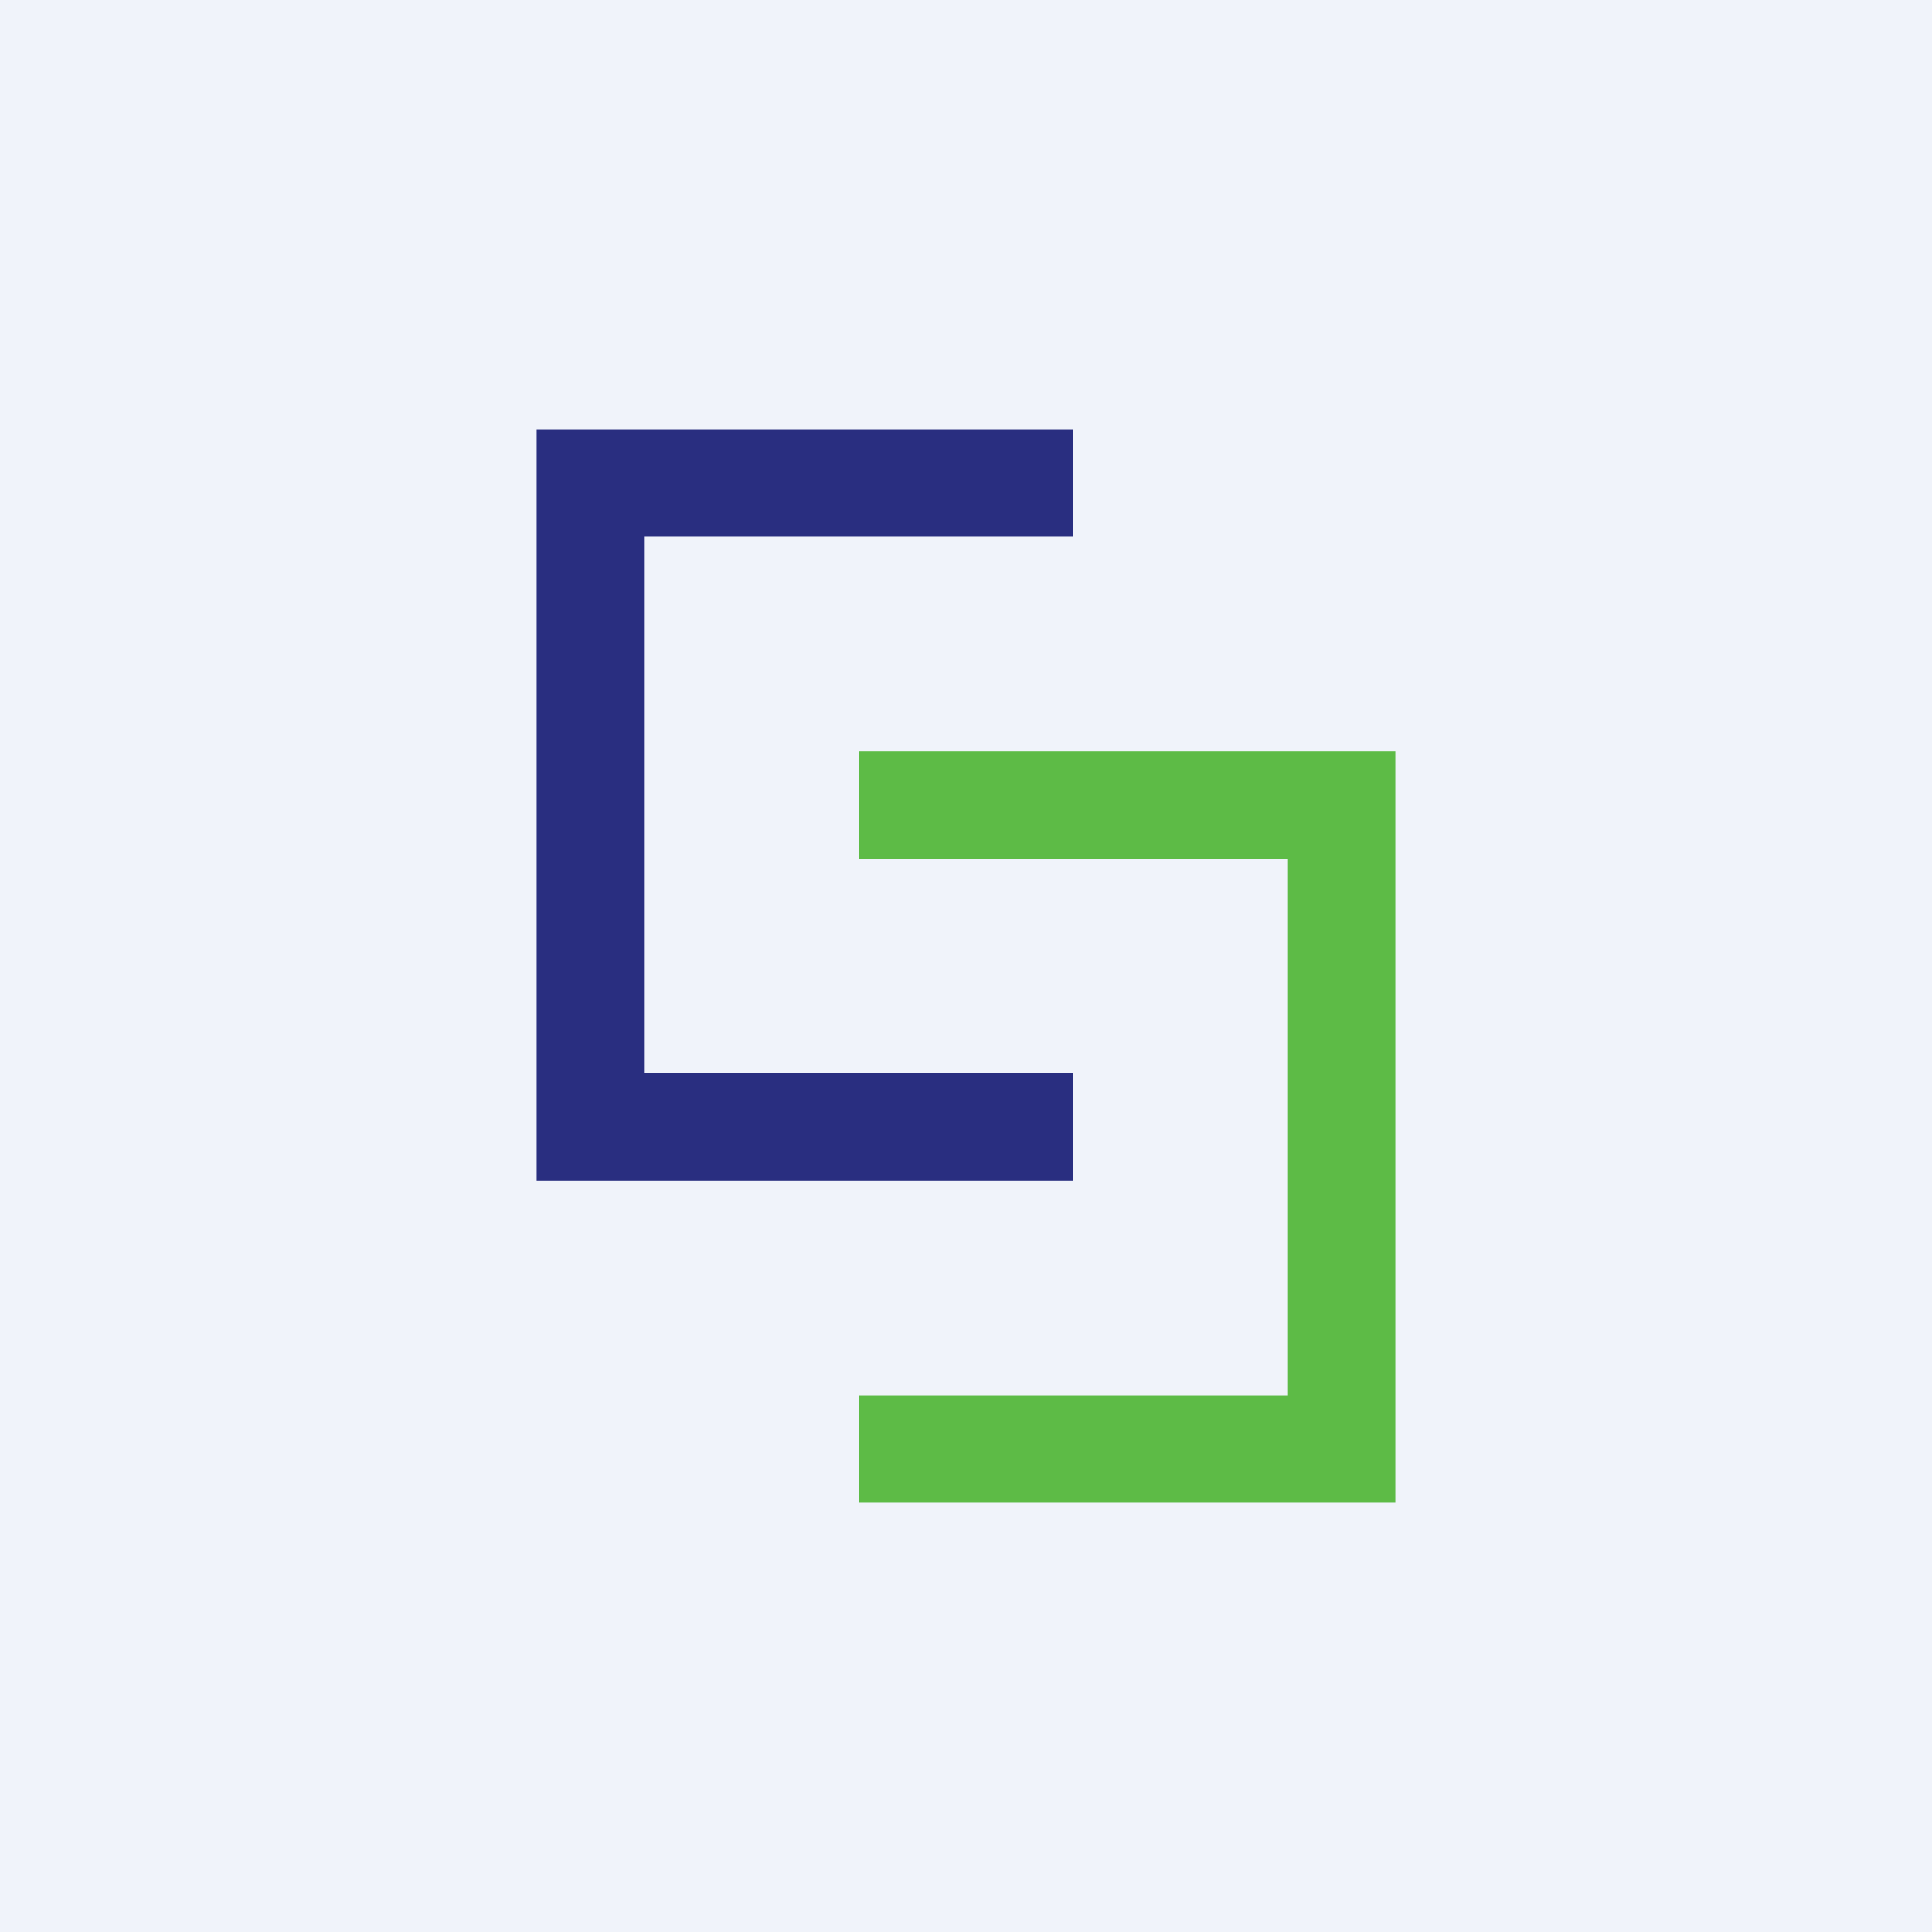 <!-- by TradingView --><svg width="18" height="18" viewBox="0 0 18 18" xmlns="http://www.w3.org/2000/svg"><path fill="#F0F3FA" d="M0 0h18v18H0z"/><path d="M8 7v1h4v5H8v1h5V7H8Z" fill="#5DBB46"/><path d="M10 4v1H6v5h4v1H5V4h5Z" fill="#292E80"/></svg>